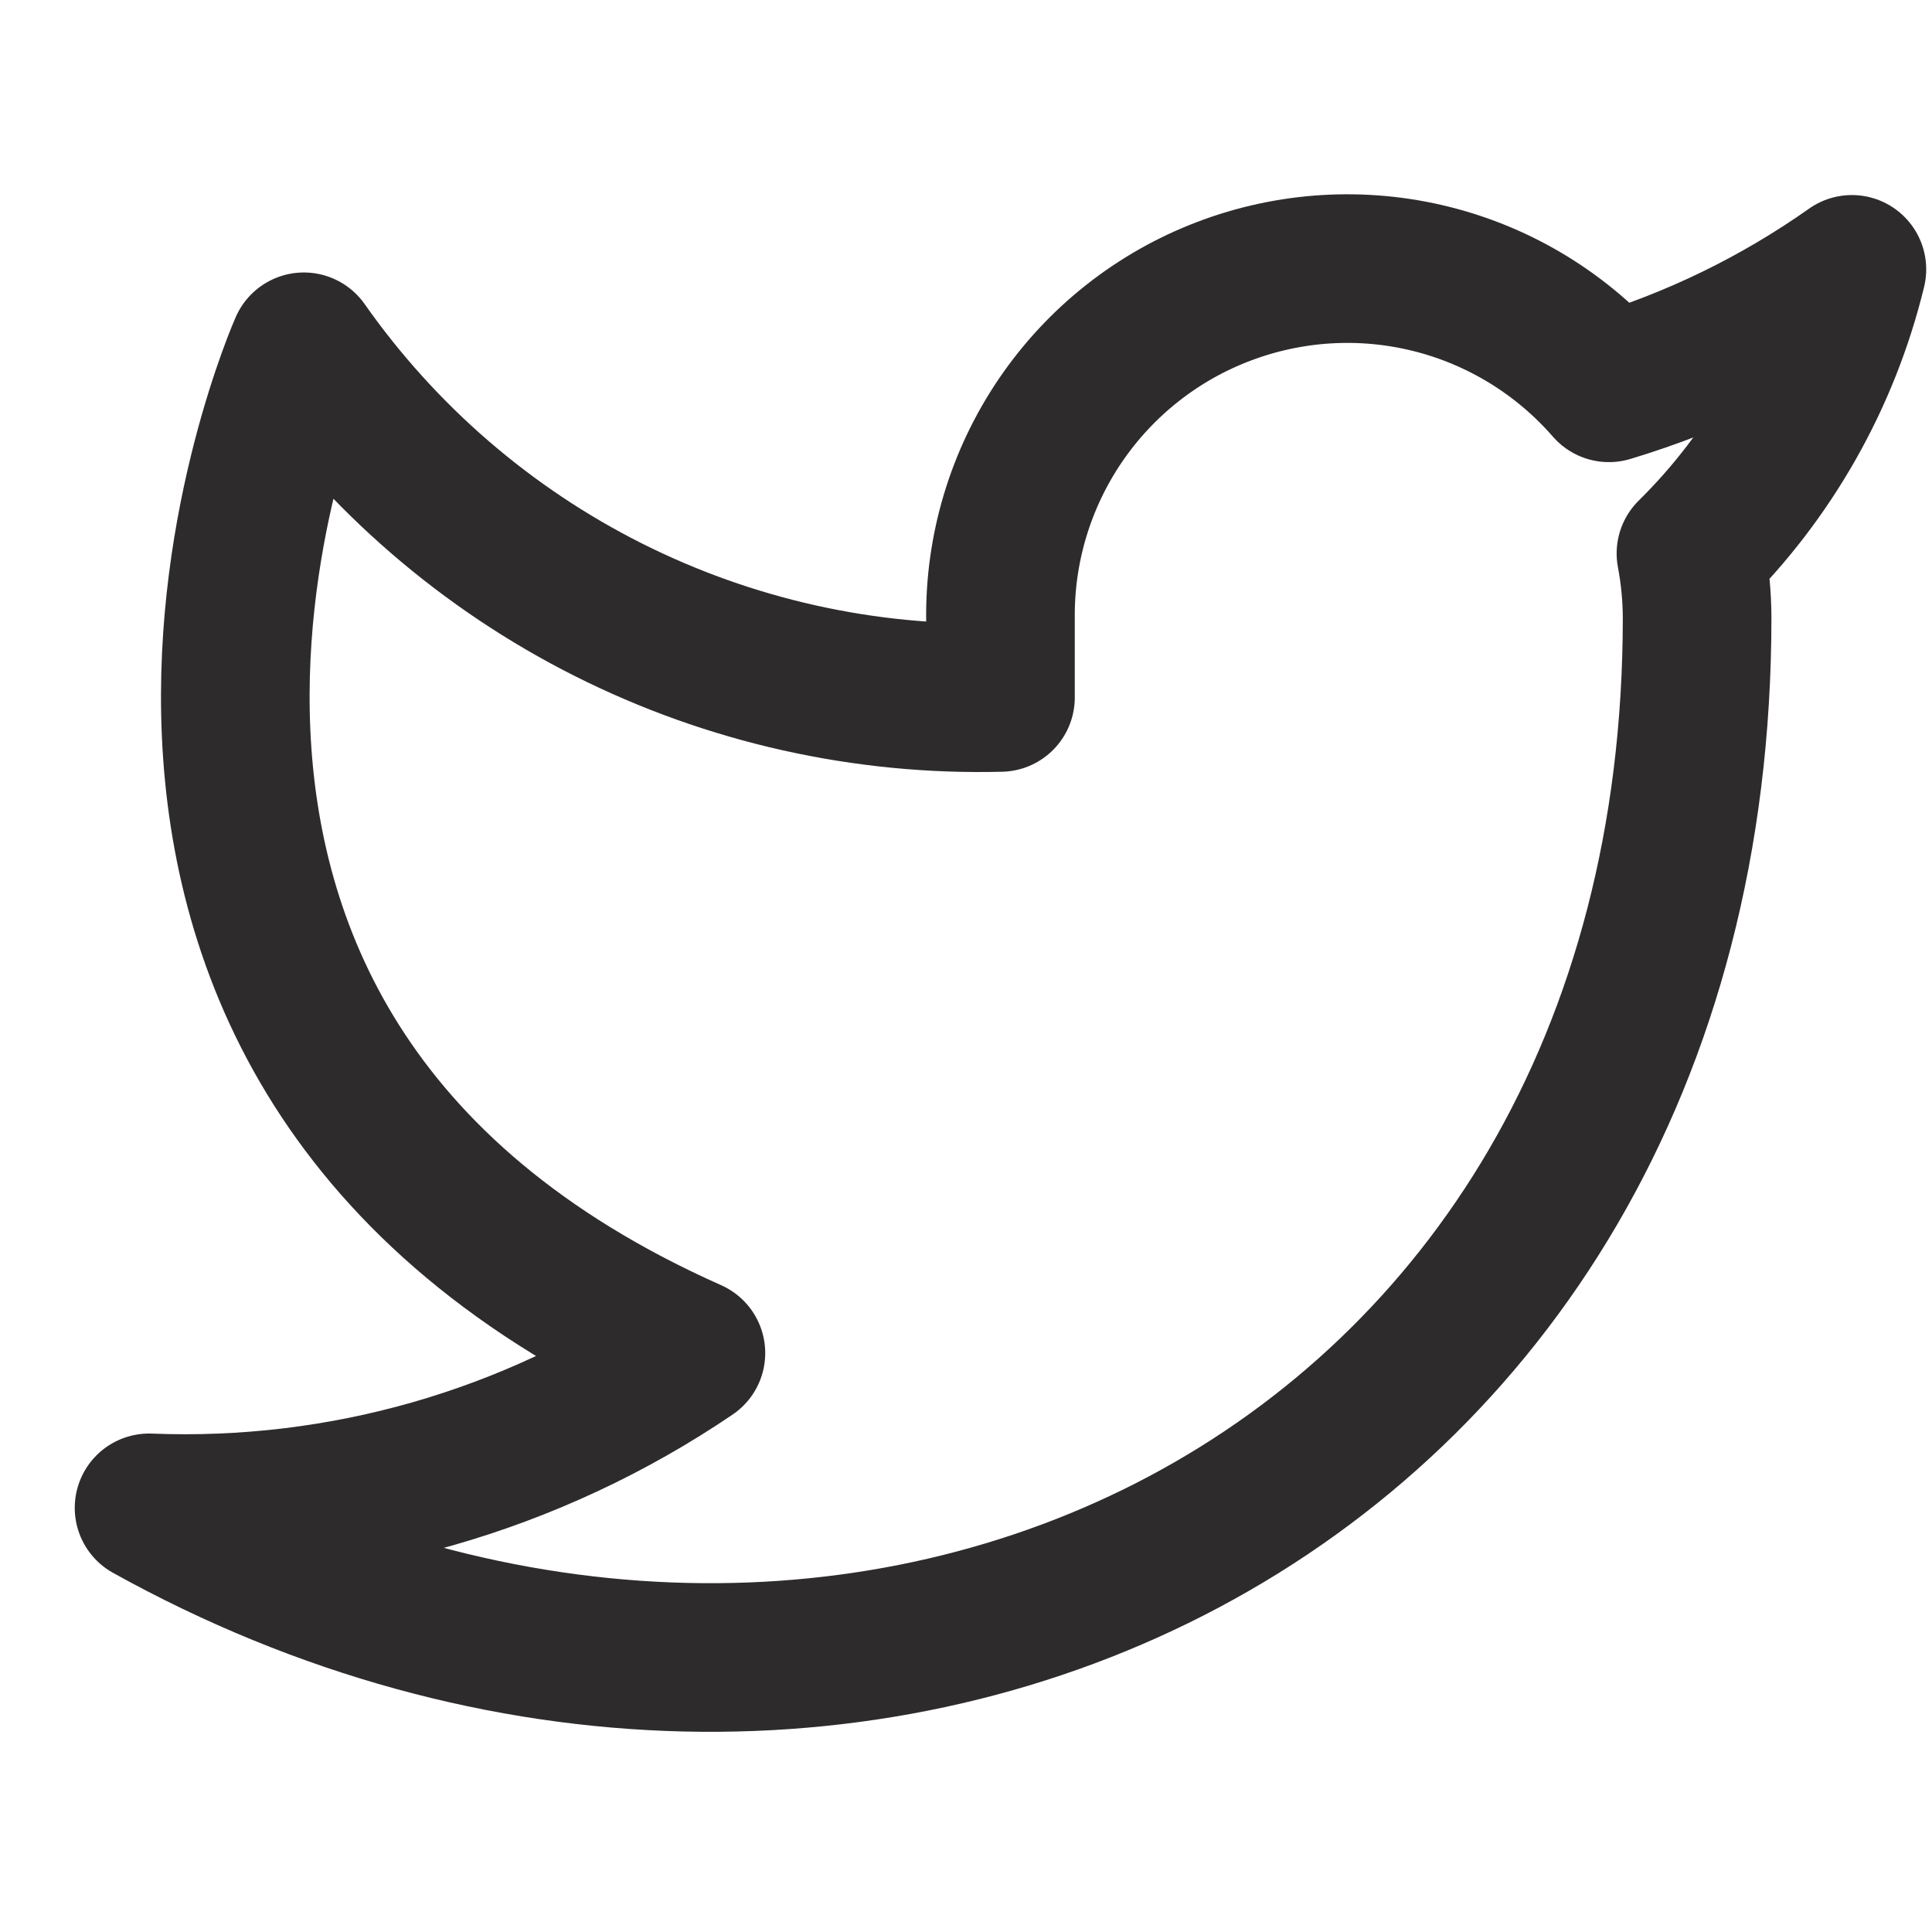 <svg width="26" height="26" viewBox="0 0 26 26" fill="none" xmlns="http://www.w3.org/2000/svg">
<g clip-path="url(#clip0_812_678)">
<path d="M24.922 3.625C23.925 4.329 22.821 4.867 21.652 5.219C21.024 4.498 20.191 3.986 19.263 3.754C18.336 3.522 17.36 3.581 16.466 3.922C15.573 4.262 14.806 4.869 14.269 5.66C13.732 6.451 13.451 7.388 13.464 8.344V9.386C11.634 9.433 9.82 9.027 8.184 8.204C6.548 7.381 5.142 6.165 4.089 4.667C4.089 4.667 -0.077 14.042 9.298 18.209C7.152 19.665 4.597 20.395 2.006 20.292C11.381 25.5 22.839 20.292 22.839 8.313C22.838 8.023 22.81 7.733 22.756 7.448C23.819 6.4 24.569 5.076 24.922 3.625V3.625Z" stroke="#2D2B2B" stroke-width="2" stroke-linecap="round" stroke-linejoin="round"/>
</g>
<defs>
<clipPath id="clip0_812_678">
<rect width="25" height="25" fill="white" transform="translate(0.964 0.5)"/>
</clipPath>
</defs>
</svg>
